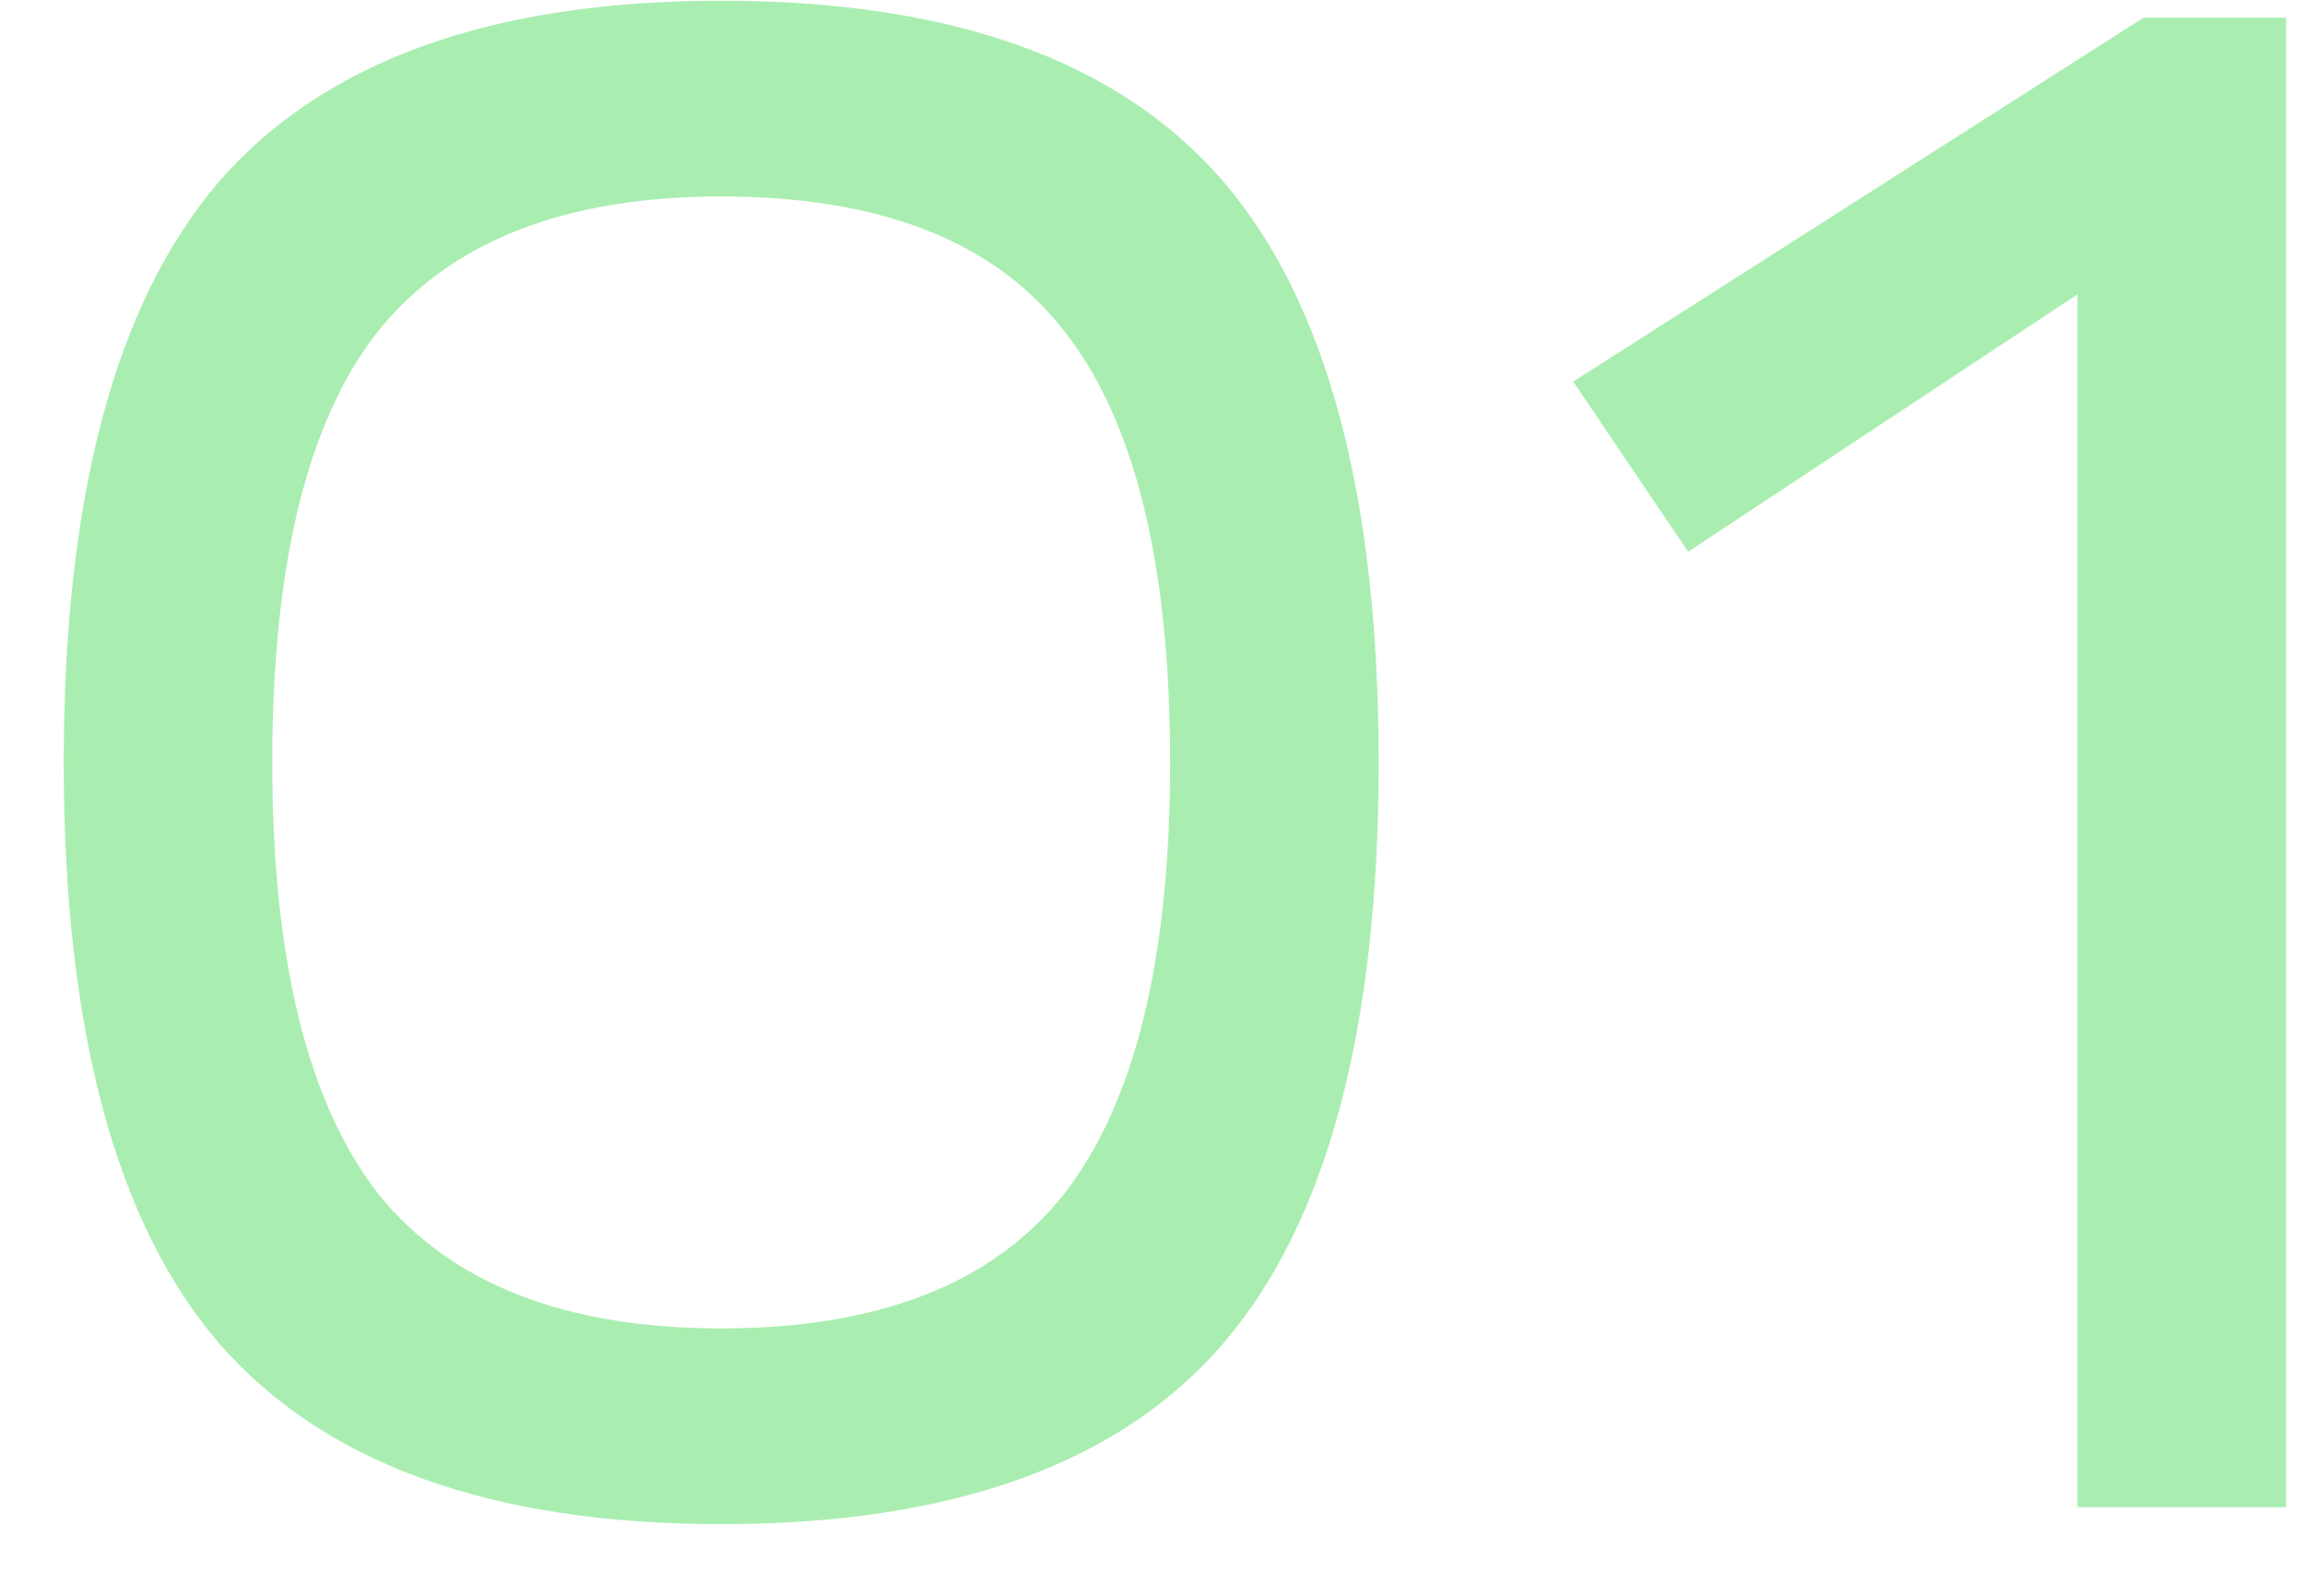 <?xml version="1.0" encoding="UTF-8"?> <svg xmlns="http://www.w3.org/2000/svg" width="26" height="18" viewBox="0 0 26 18" fill="none"><path d="M8.135 0.008C10.743 0.008 12.631 0.688 13.799 2.048C14.967 3.408 15.551 5.592 15.551 8.6C15.551 11.608 14.967 13.792 13.799 15.152C12.631 16.512 10.743 17.192 8.135 17.192C5.543 17.192 3.655 16.512 2.471 15.152C1.303 13.792 0.719 11.608 0.719 8.6C0.719 5.592 1.303 3.408 2.471 2.048C3.655 0.688 5.543 0.008 8.135 0.008ZM3.071 8.6C3.071 10.824 3.471 12.448 4.271 13.472C5.087 14.48 6.375 14.984 8.135 14.984C9.911 14.984 11.199 14.48 11.999 13.472C12.799 12.448 13.199 10.824 13.199 8.6C13.199 6.36 12.799 4.736 11.999 3.728C11.215 2.72 9.927 2.216 8.135 2.216C6.375 2.216 5.087 2.72 4.271 3.728C3.471 4.736 3.071 6.36 3.071 8.6ZM17.746 4.304L24.178 0.2H25.786V17H23.434V3.32L19.042 6.224L17.746 4.304Z" fill="#54DE62" fill-opacity="0.5"></path></svg> 
